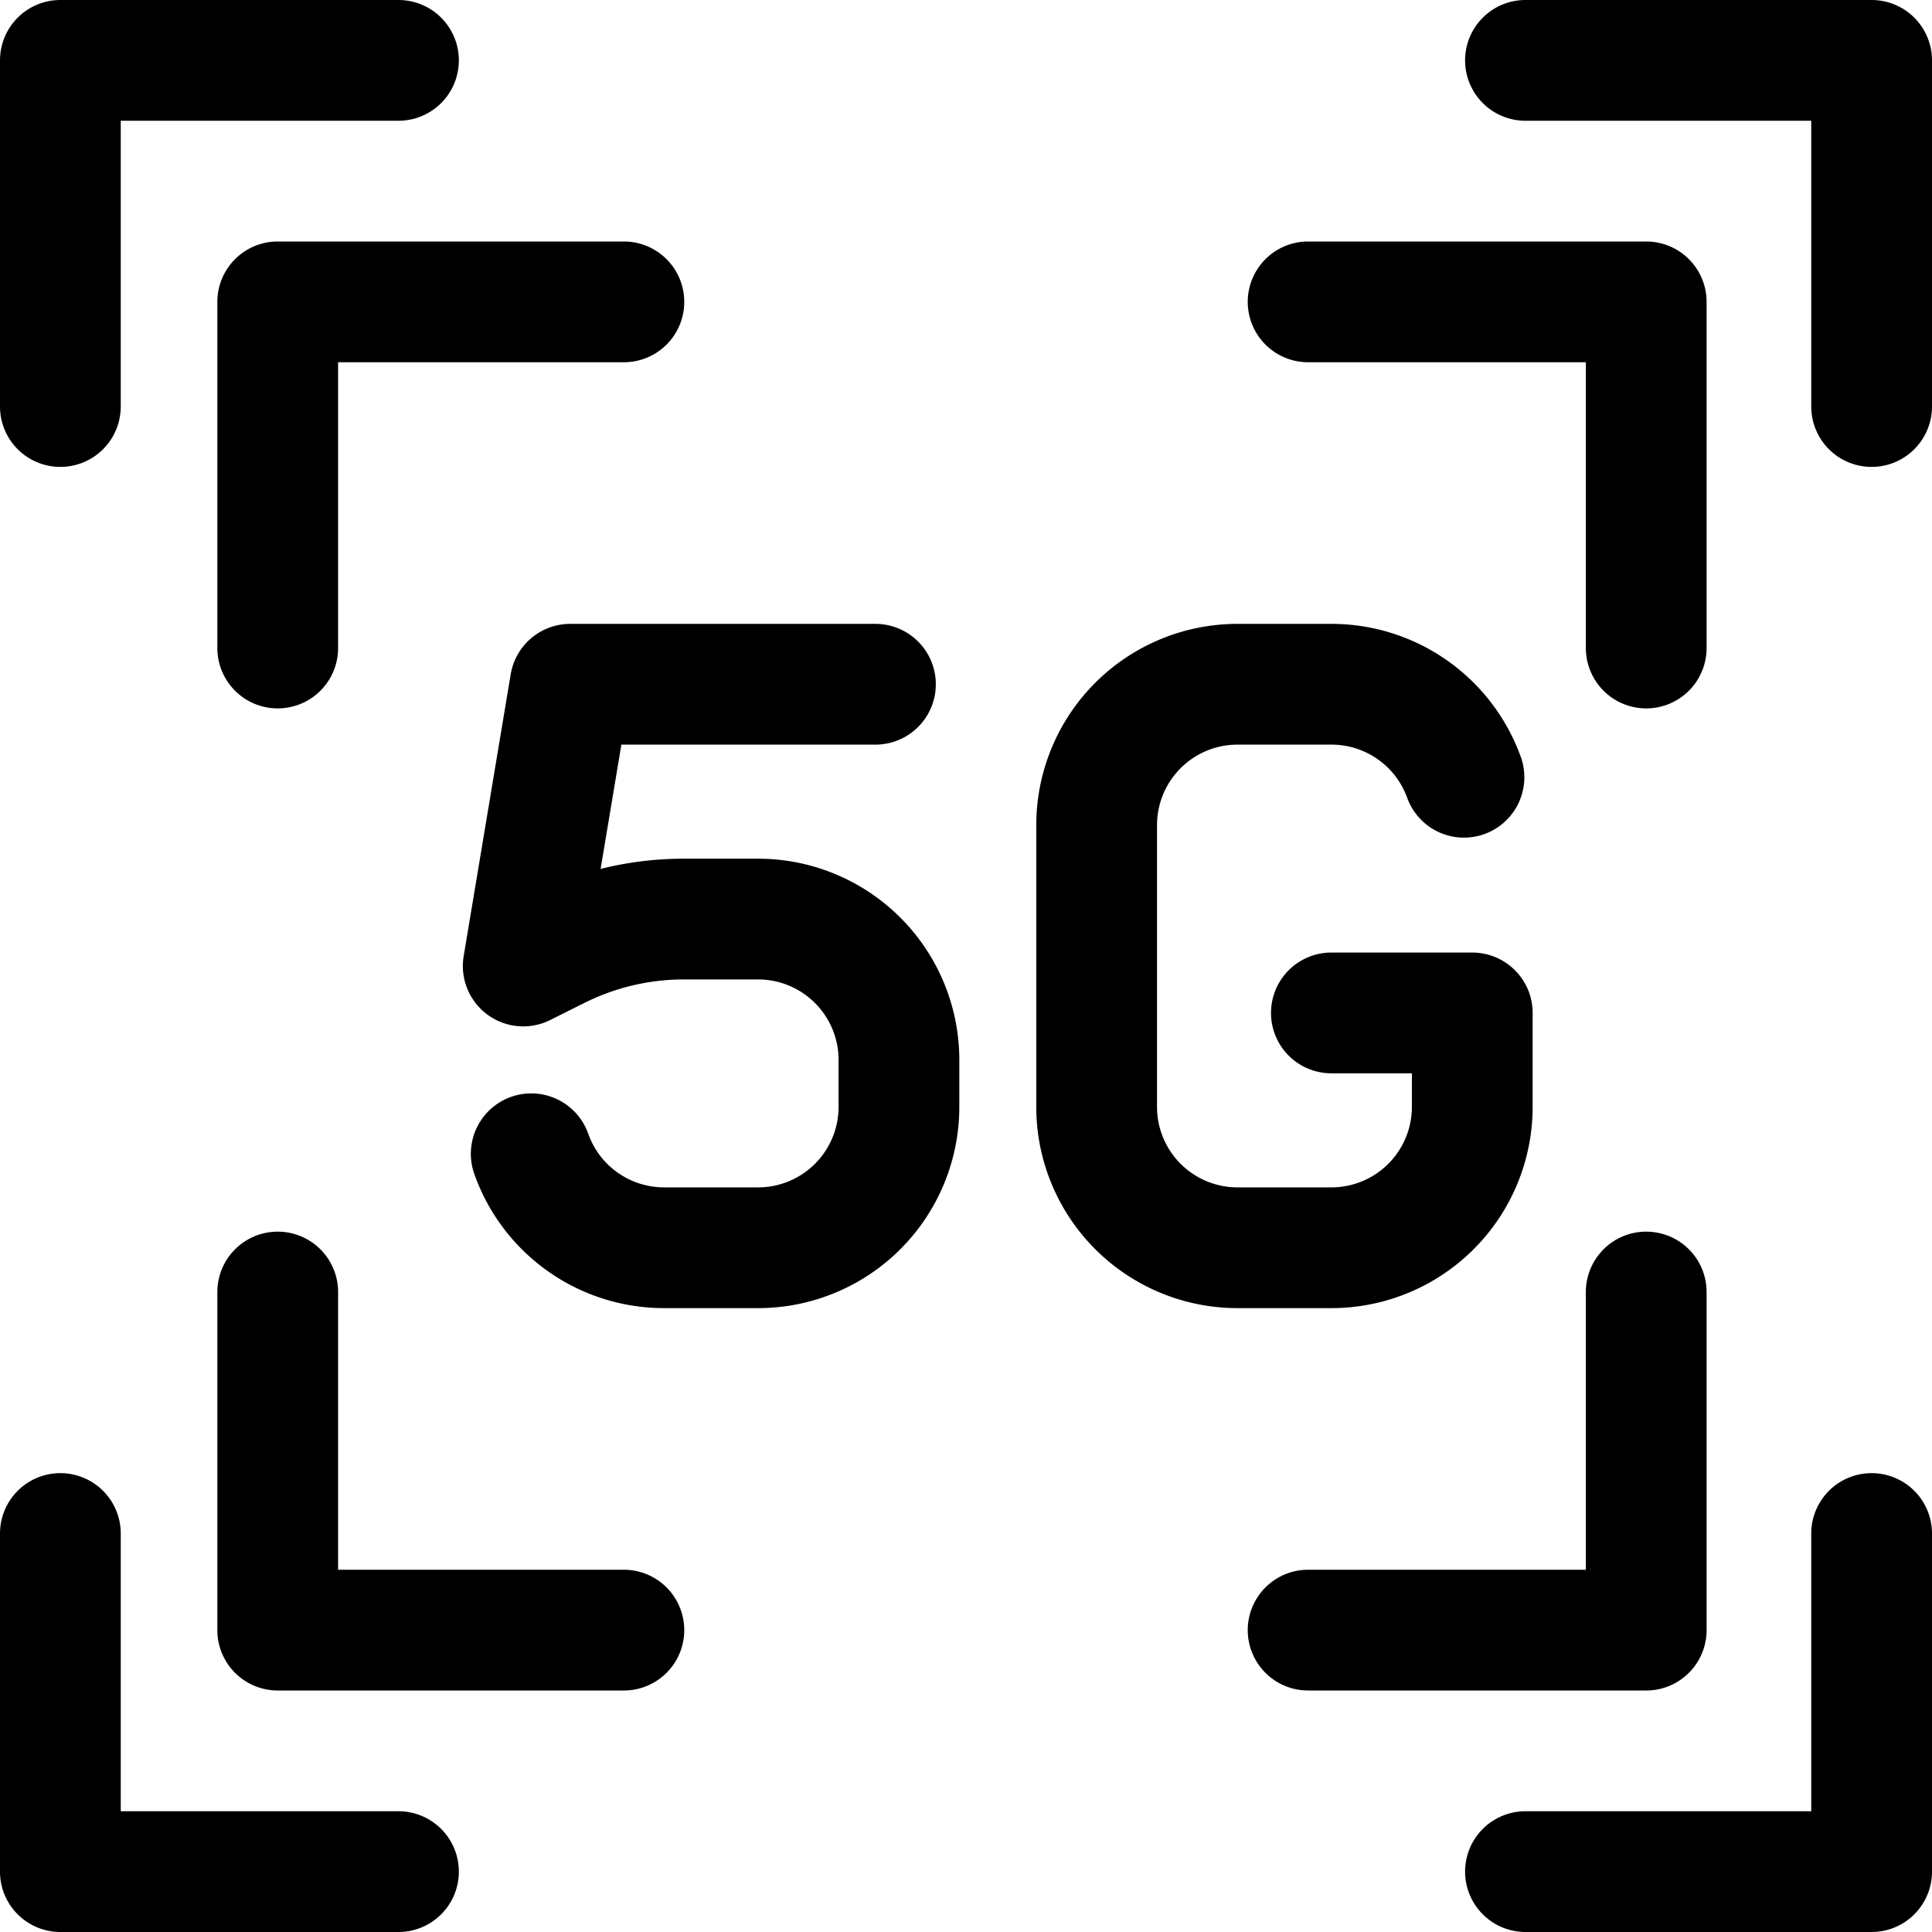 <svg xmlns="http://www.w3.org/2000/svg" fill="none" viewBox="0 0 24 24"><path fill="#000000" fill-rule="evenodd" d="M0.75 0A0.75 0.75 0 0 0 0 0.75v4.3a0.75 0.75 0 0 0 1.5 0V1.5h3.45a0.75 0.75 0 0 0 0 -1.5H0.75Zm18.2 0a0.75 0.75 0 0 0 0 1.5h3.55v3.55a0.75 0.75 0 0 0 1.5 0V0.75a0.75 0.75 0 0 0 -0.75 -0.75h-4.3Zm-2.7 3a0.75 0.75 0 0 0 0 1.5h3.45v3.55a0.75 0.75 0 0 0 1.5 0v-4.3a0.75 0.75 0 0 0 -0.75 -0.75h-4.2ZM2.7 3.75A0.75 0.75 0 0 1 3.45 3h4.3a0.75 0.75 0 0 1 0 1.5H4.2v3.55a0.75 0.75 0 1 1 -1.5 0v-4.3ZM20.45 15.3a0.75 0.75 0 0 1 0.75 0.75v4.2a0.75 0.75 0 0 1 -0.75 0.75h-4.2a0.75 0.75 0 0 1 0 -1.5h3.45v-3.45a0.75 0.75 0 0 1 0.75 -0.75ZM24 19.05a0.75 0.75 0 0 0 -1.5 0v3.45h-3.55a0.75 0.75 0 1 0 0 1.5h4.3a0.75 0.75 0 0 0 0.75 -0.75v-4.2ZM3.45 15.3a0.75 0.75 0 0 1 0.75 0.75v3.45h3.55a0.75 0.75 0 1 1 0 1.5h-4.3a0.75 0.75 0 0 1 -0.75 -0.75v-4.2a0.75 0.75 0 0 1 0.75 -0.75ZM1.5 19.05a0.75 0.75 0 0 0 -1.5 0v4.2c0 0.414 0.336 0.75 0.75 0.75h4.2a0.75 0.75 0 0 0 0 -1.5H1.5v-3.45Zm13.873 -9.8a1 1 0 0 0 -1 1v3.5a1 1 0 0 0 1 1h1.166a1 1 0 0 0 1 -1v-0.417h-1a0.75 0.75 0 1 1 0 -1.5h1.75a0.75 0.75 0 0 1 0.75 0.75v1.167a2.5 2.5 0 0 1 -2.5 2.5h-1.166a2.5 2.5 0 0 1 -2.5 -2.5v-3.5a2.5 2.5 0 0 1 2.5 -2.5h1.166a2.5 2.5 0 0 1 2.358 1.667 0.75 0.75 0 0 1 -1.414 0.5 1 1 0 0 0 -0.944 -0.667h-1.166Zm-4.498 0H7.719l-0.258 1.544a4.25 4.25 0 0 1 1.032 -0.127h0.924a2.5 2.5 0 0 1 2.5 2.5v0.583a2.5 2.5 0 0 1 -2.5 2.5H8.25a2.5 2.5 0 0 1 -2.358 -1.667 0.75 0.75 0 1 1 1.415 -0.5 1 1 0 0 0 0.943 0.667h1.167a1 1 0 0 0 1 -1v-0.583a1 1 0 0 0 -1 -1h-0.924c-0.427 0 -0.848 0.1 -1.23 0.29l-0.428 0.214a0.75 0.75 0 0 1 -1.075 -0.794l0.584 -3.5a0.75 0.75 0 0 1 0.74 -0.627h3.791a0.75 0.75 0 0 1 0 1.5Z" clip-rule="evenodd" stroke-width="1"></path></svg>
